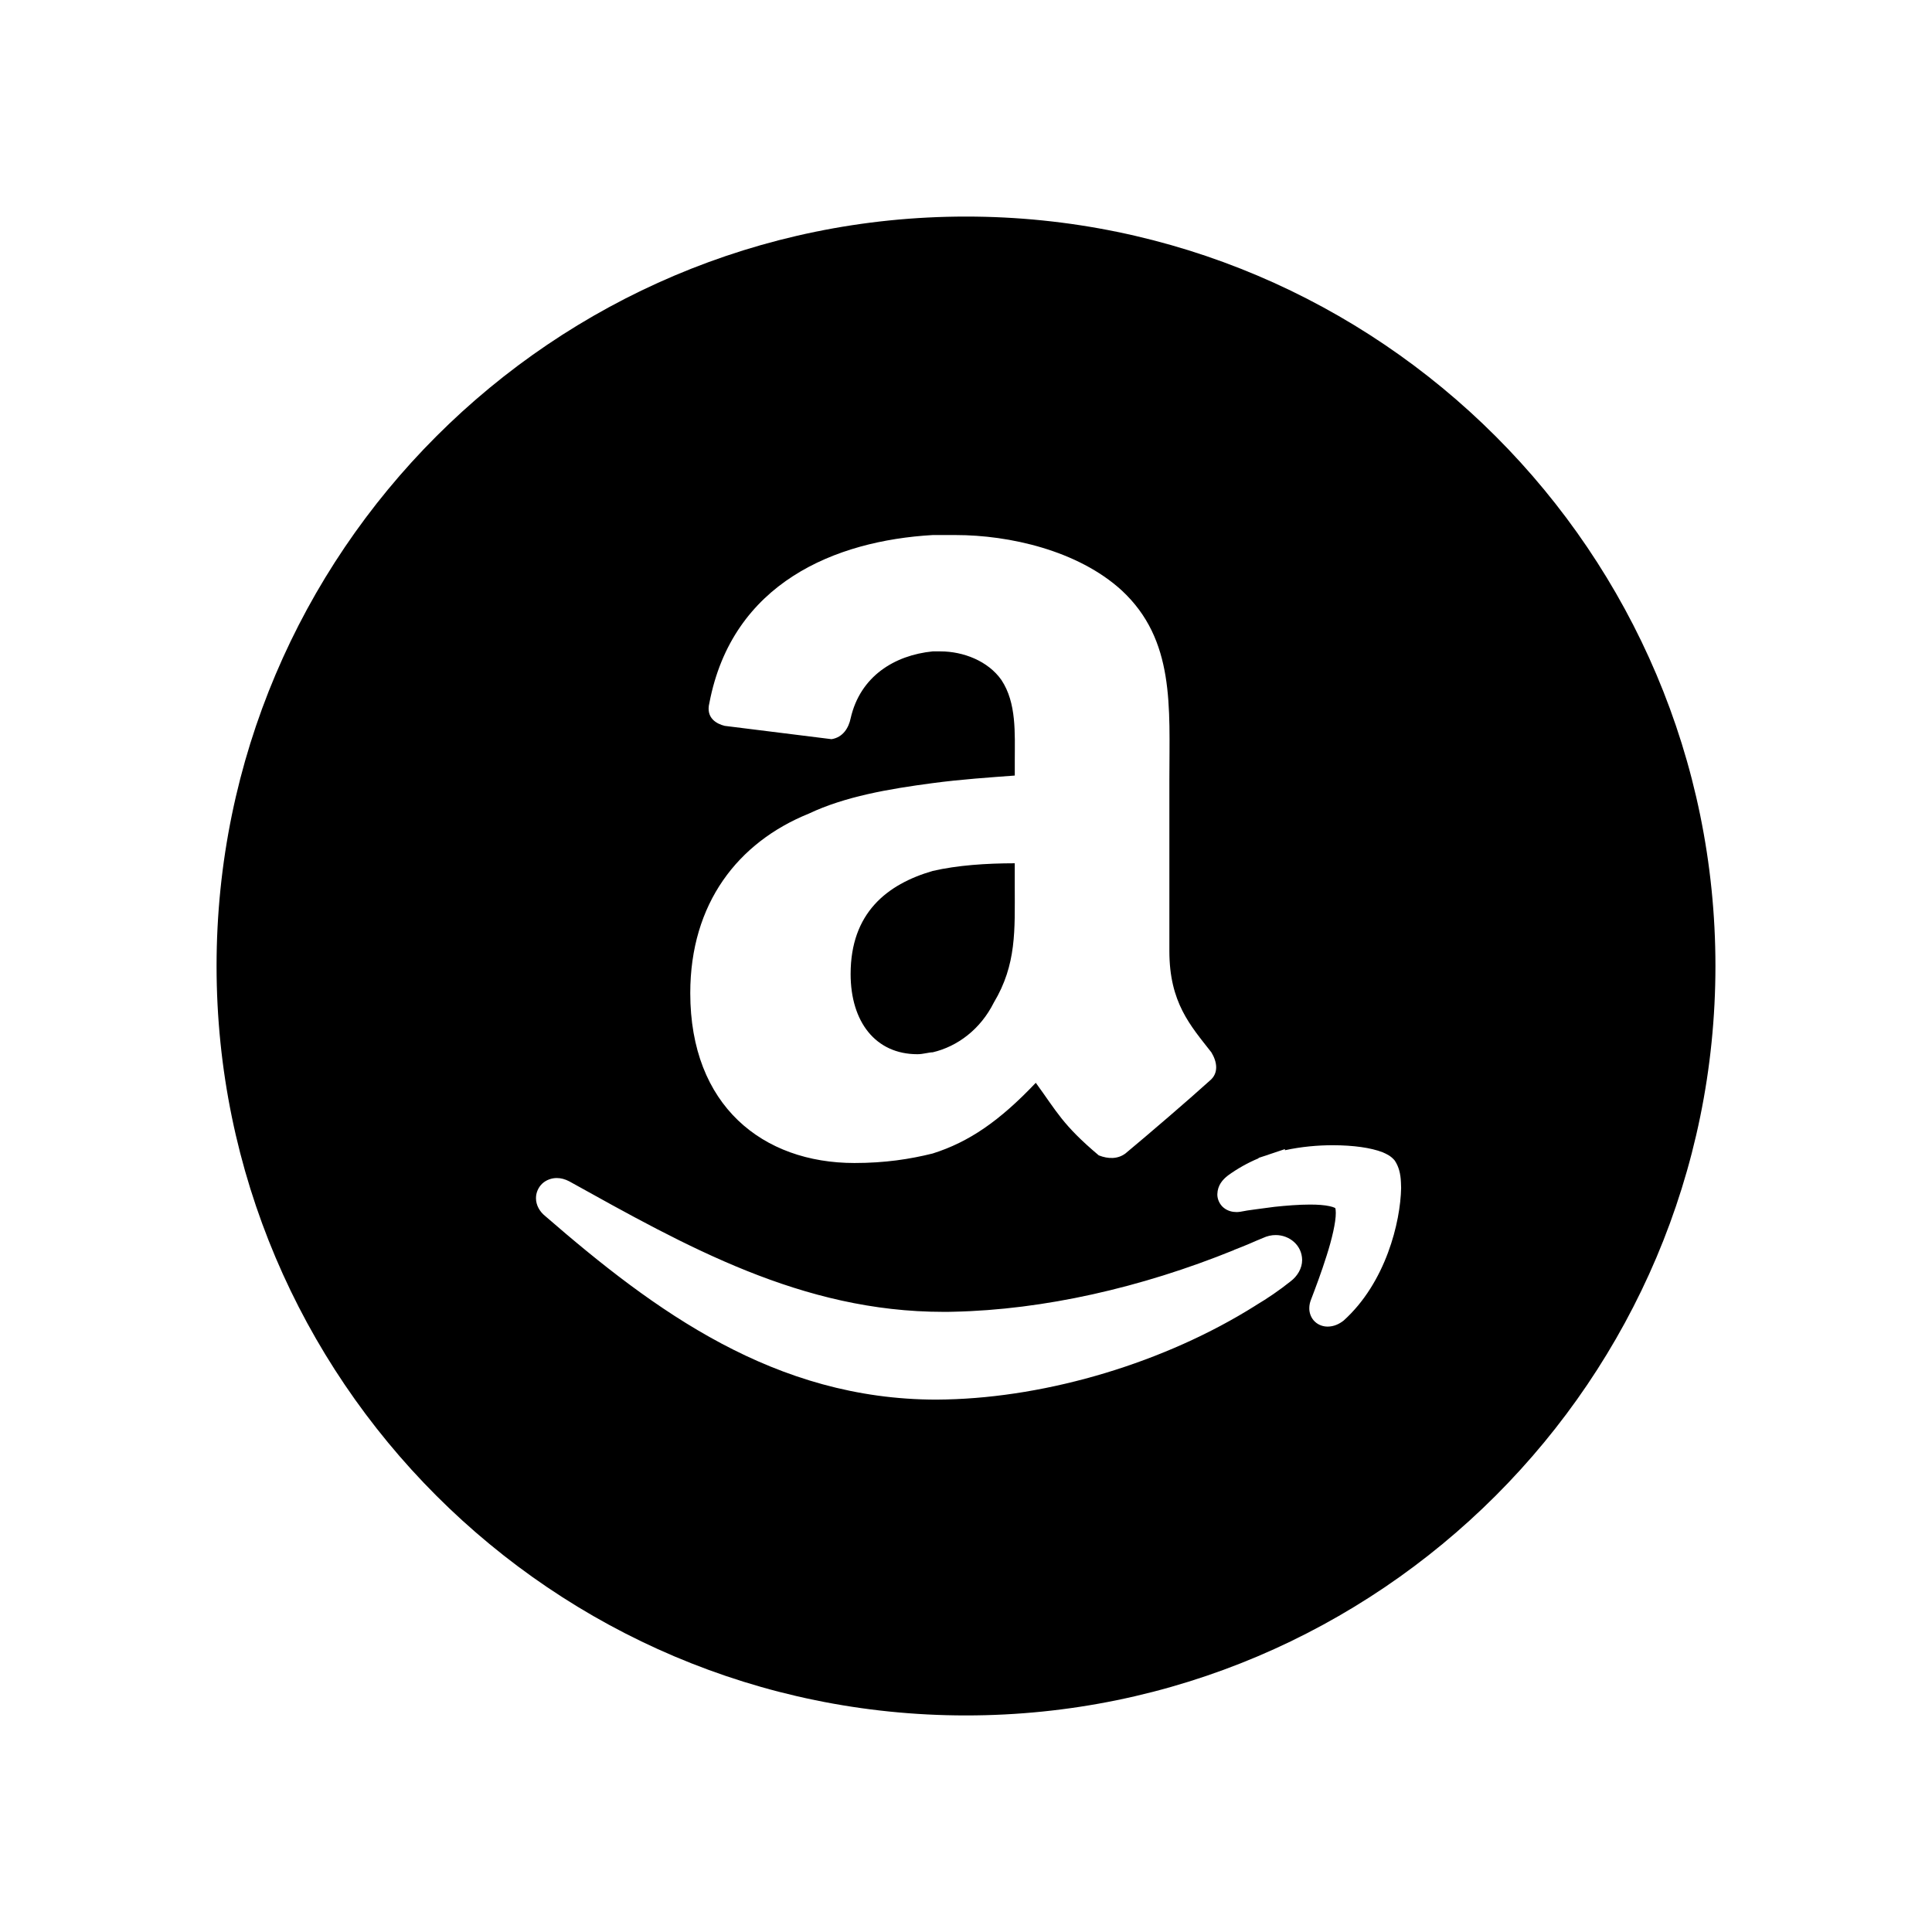 <?xml version="1.0" ?><!DOCTYPE svg  PUBLIC '-//W3C//DTD SVG 1.1//EN'  'http://www.w3.org/Graphics/SVG/1.1/DTD/svg11.dtd'><svg enable-background="new 0 0 64 64" height="64px" id="Layer_1" version="1.1" viewBox="0 0 64 64" width="64px" xml:space="preserve" xmlns="http://www.w3.org/2000/svg" xmlns:xlink="http://www.w3.org/1999/xlink"><g><path d="M30.896,28.851c-1.516,0.442-2.718,1.392-2.718,3.415c0,1.58,0.823,2.656,2.213,2.656c0.19,0,0.38-0.063,0.506-0.063   c0.822-0.193,1.582-0.763,2.024-1.646c0.758-1.266,0.695-2.402,0.694-3.856v-0.76C32.668,28.598,31.72,28.662,30.896,28.851z"/><path d="M32,7.174C18.311,7.174,7.174,18.311,7.174,32c0,13.689,11.137,24.826,24.826,24.826c13.689,0,24.826-11.137,24.826-24.826   C56.826,18.311,45.689,7.174,32,7.174z M33.616,25.691v-0.507c0-0.886,0.063-1.898-0.442-2.657   c-0.442-0.632-1.265-0.949-2.022-0.949h-0.255c-1.264,0.127-2.401,0.823-2.718,2.215c-0.064,0.314-0.251,0.632-0.633,0.693   l-3.54-0.441c-0.254-0.063-0.634-0.251-0.507-0.758c0.759-3.984,4.175-5.377,7.397-5.563h0.76c1.771,0,4.048,0.507,5.501,1.833   c1.77,1.643,1.58,3.855,1.58,6.259v5.69c0,1.708,0.697,2.467,1.391,3.354c0.191,0.314,0.255,0.694-0.062,0.947   c-0.696,0.631-2.024,1.77-2.784,2.403c-0.252,0.188-0.568,0.188-0.884,0.063c-1.201-1.011-1.392-1.454-2.086-2.404   c-1.202,1.267-2.214,1.962-3.416,2.342c-0.756,0.188-1.58,0.315-2.591,0.315c-3.036,0-5.439-1.896-5.439-5.628   c0-2.972,1.581-4.995,3.921-5.943c1.2-0.57,2.655-0.821,4.109-1.013C31.846,25.815,32.794,25.753,33.616,25.691L33.616,25.691z    M42.75,42.448c-0.369,0.295-0.761,0.562-1.152,0.794l-0.018,0.013c-2.987,1.878-6.839,3.027-10.243,3.104   c-0.107,0.003-0.213,0.005-0.317,0.005c-5.351-0.002-9.331-2.932-12.963-6.084c-0.175-0.14-0.303-0.354-0.302-0.59   c-0.001-0.18,0.077-0.357,0.207-0.481c0.13-0.121,0.308-0.185,0.482-0.185c0.137,0,0.273,0.037,0.409,0.107   c3.87,2.148,7.704,4.328,12.402,4.326c0.108,0,0.219,0,0.328-0.004c2.988-0.064,6.218-0.795,9.292-2.042v-0.004l0.284-0.112   l0.218-0.09c0.147-0.063,0.304-0.134,0.459-0.195c0.136-0.064,0.282-0.098,0.425-0.097c0.45,0,0.867,0.332,0.874,0.823   C43.137,42.012,42.979,42.277,42.75,42.448z M44.508,43.747c-0.149,0.116-0.321,0.196-0.524,0.198h-0.007   c-0.135,0-0.296-0.045-0.42-0.164c-0.128-0.118-0.188-0.296-0.185-0.443c0-0.102,0.021-0.193,0.054-0.278   c0.14-0.366,0.349-0.917,0.521-1.467c0.176-0.548,0.306-1.11,0.303-1.414c0.001-0.08-0.009-0.136-0.016-0.158   c-0.006-0.003-0.014-0.007-0.023-0.013c-0.034-0.016-0.093-0.037-0.172-0.053c-0.159-0.035-0.389-0.053-0.646-0.052   c-0.362,0-0.781,0.033-1.175,0.075c-0.459,0.066-0.852,0.104-1.121,0.161l-0.021,0.004l-0.026,0.002   c-0.026,0.005-0.057,0.006-0.089,0.006c-0.137,0-0.292-0.035-0.425-0.143c-0.135-0.108-0.215-0.291-0.21-0.449   c0.008-0.291,0.169-0.48,0.359-0.625c0.309-0.223,0.642-0.412,1.006-0.563v-0.014l0.311-0.101l0.01-0.005l0.552-0.185l0.001,0.037   c0.546-0.119,1.093-0.166,1.586-0.166c0.688,0.002,1.259,0.082,1.65,0.233c0.132,0.059,0.253,0.11,0.38,0.249l0.015,0.018   l0.013,0.018c0.124,0.19,0.188,0.416,0.199,0.717l0.006,0.18C46.393,40.482,45.906,42.489,44.508,43.747z"/></g></svg>